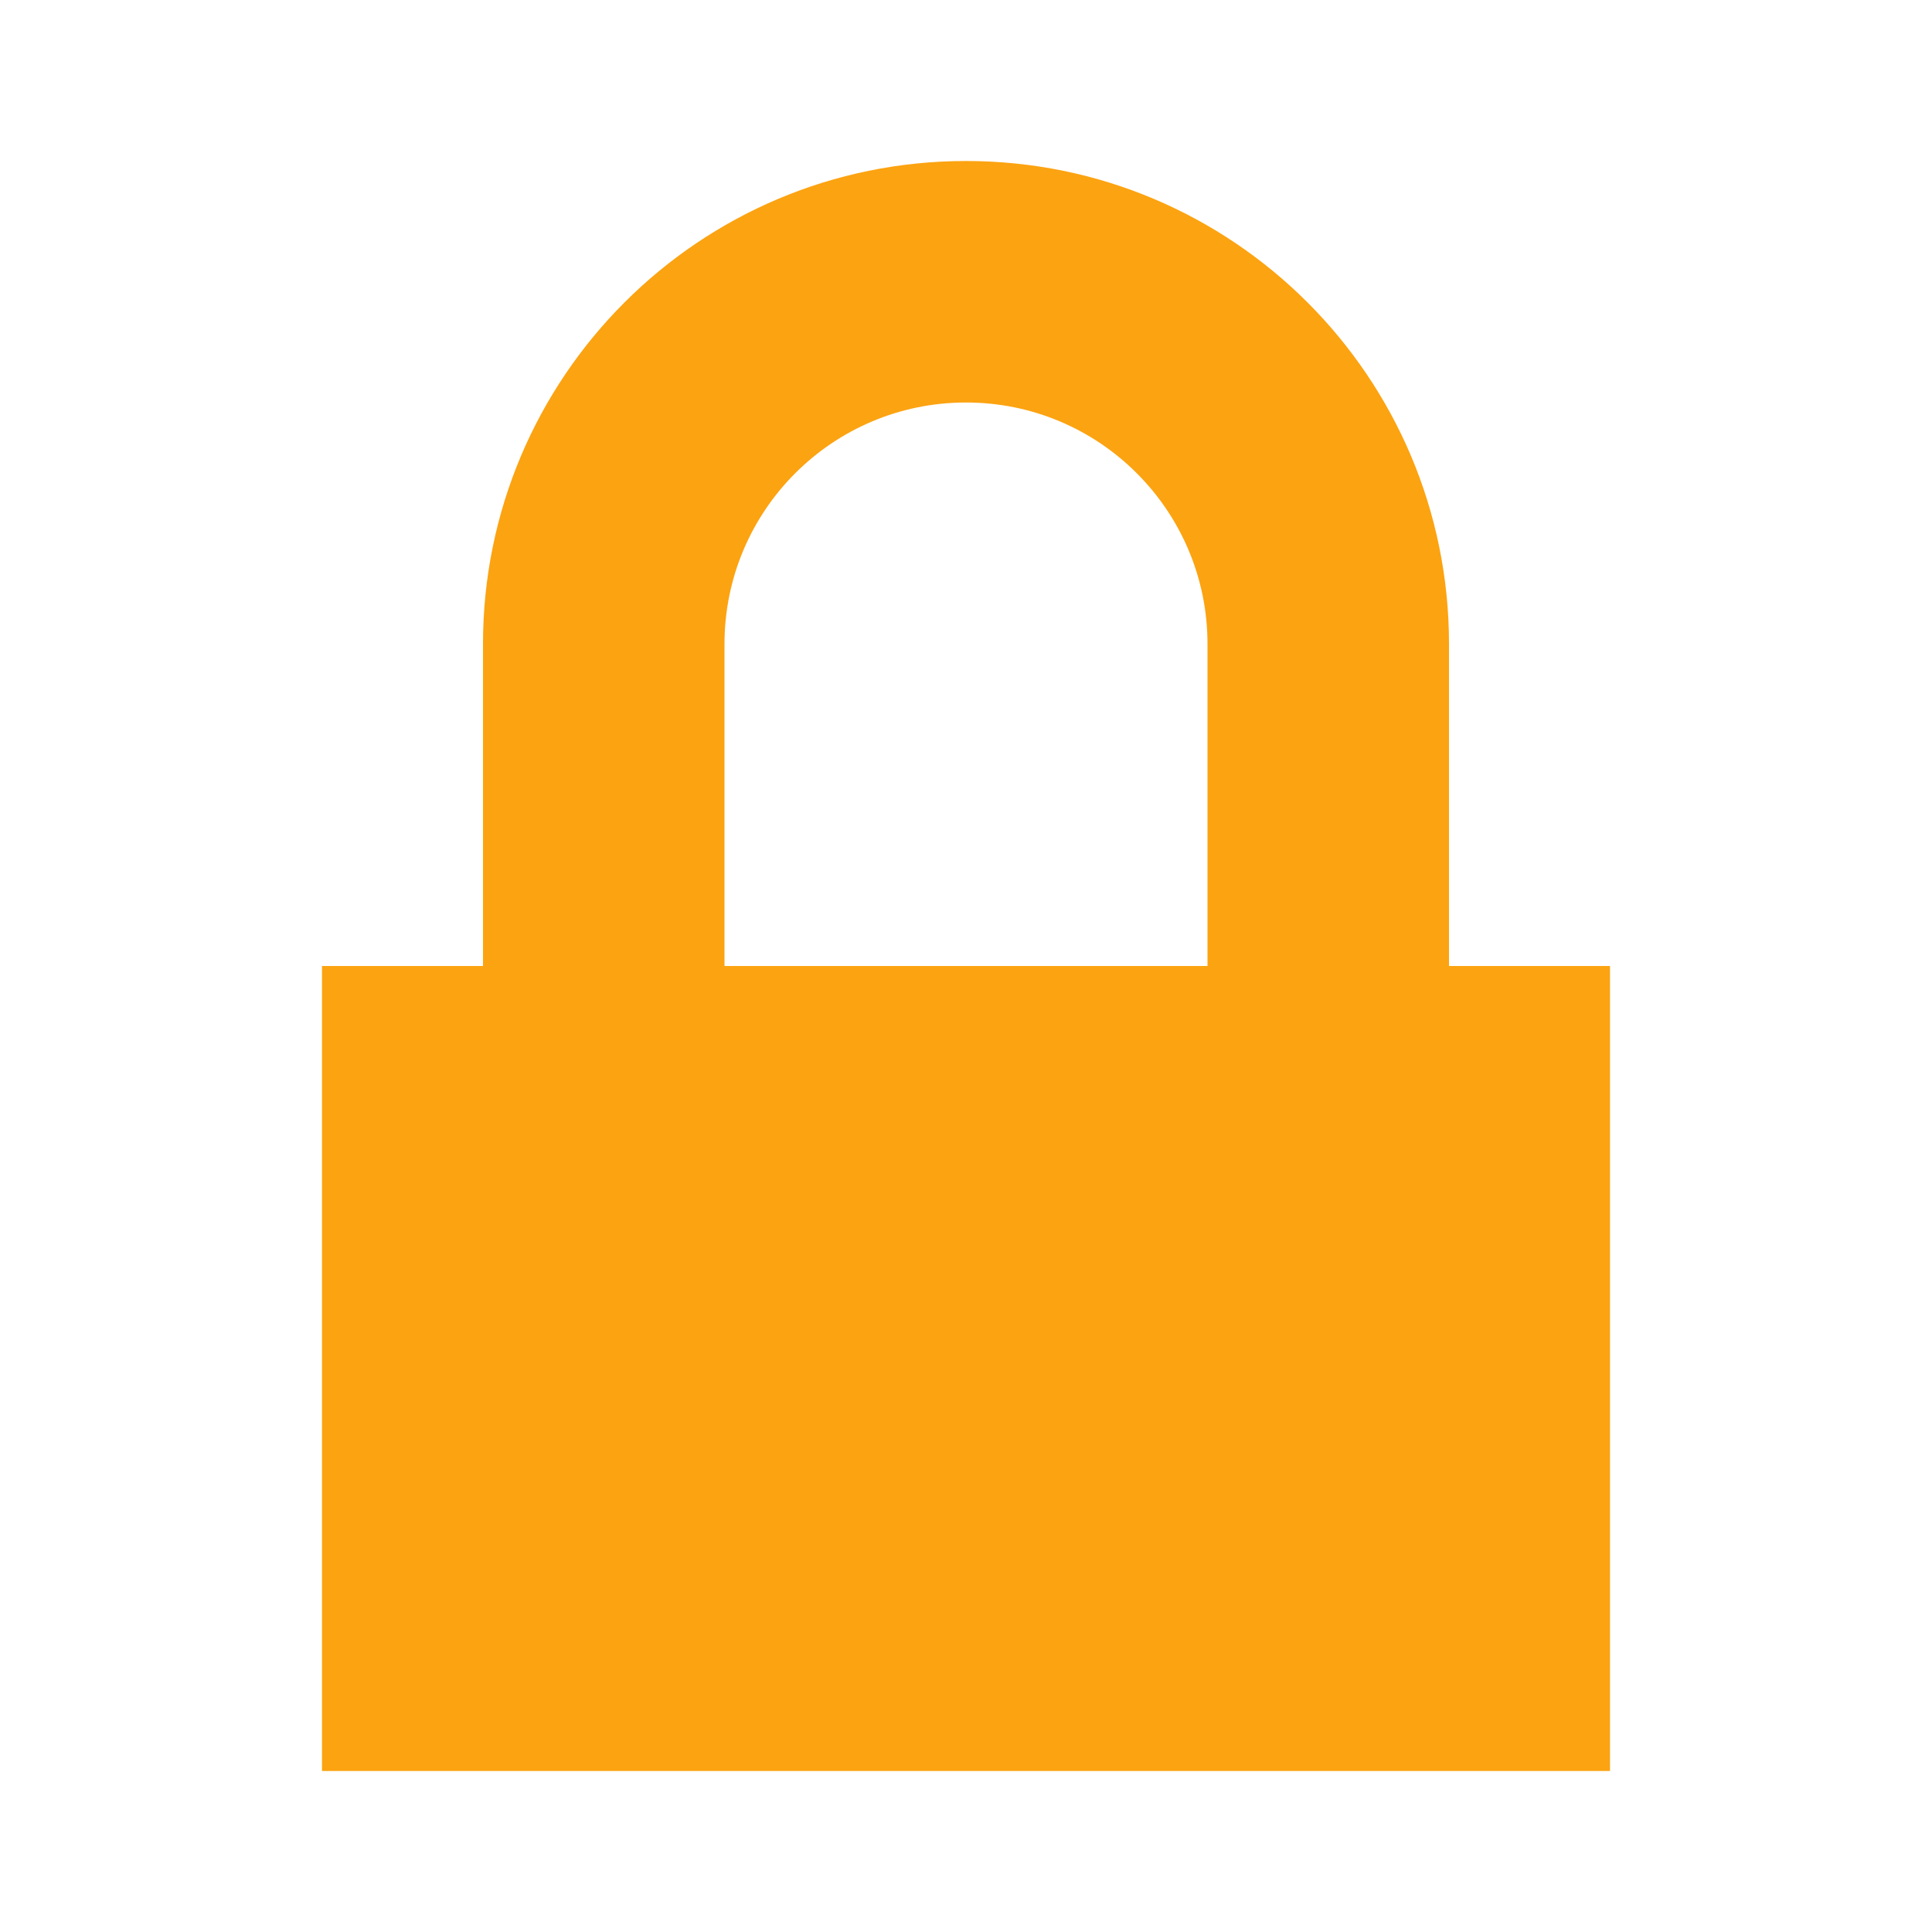 <svg width="24" height="24" viewBox="0 0 24 24" fill="none" xmlns="http://www.w3.org/2000/svg">
<path fill-rule="evenodd" clip-rule="evenodd" d="M6 8C6 4.686 8.686 2 12 2C15.314 2 18 4.686 18 8V12H20V22H4V12H6V8ZM9 12H15V8C15 6.343 13.657 5 12 5C10.343 5 9 6.343 9 8V12Z" fill="#FCA311"/>
</svg>

